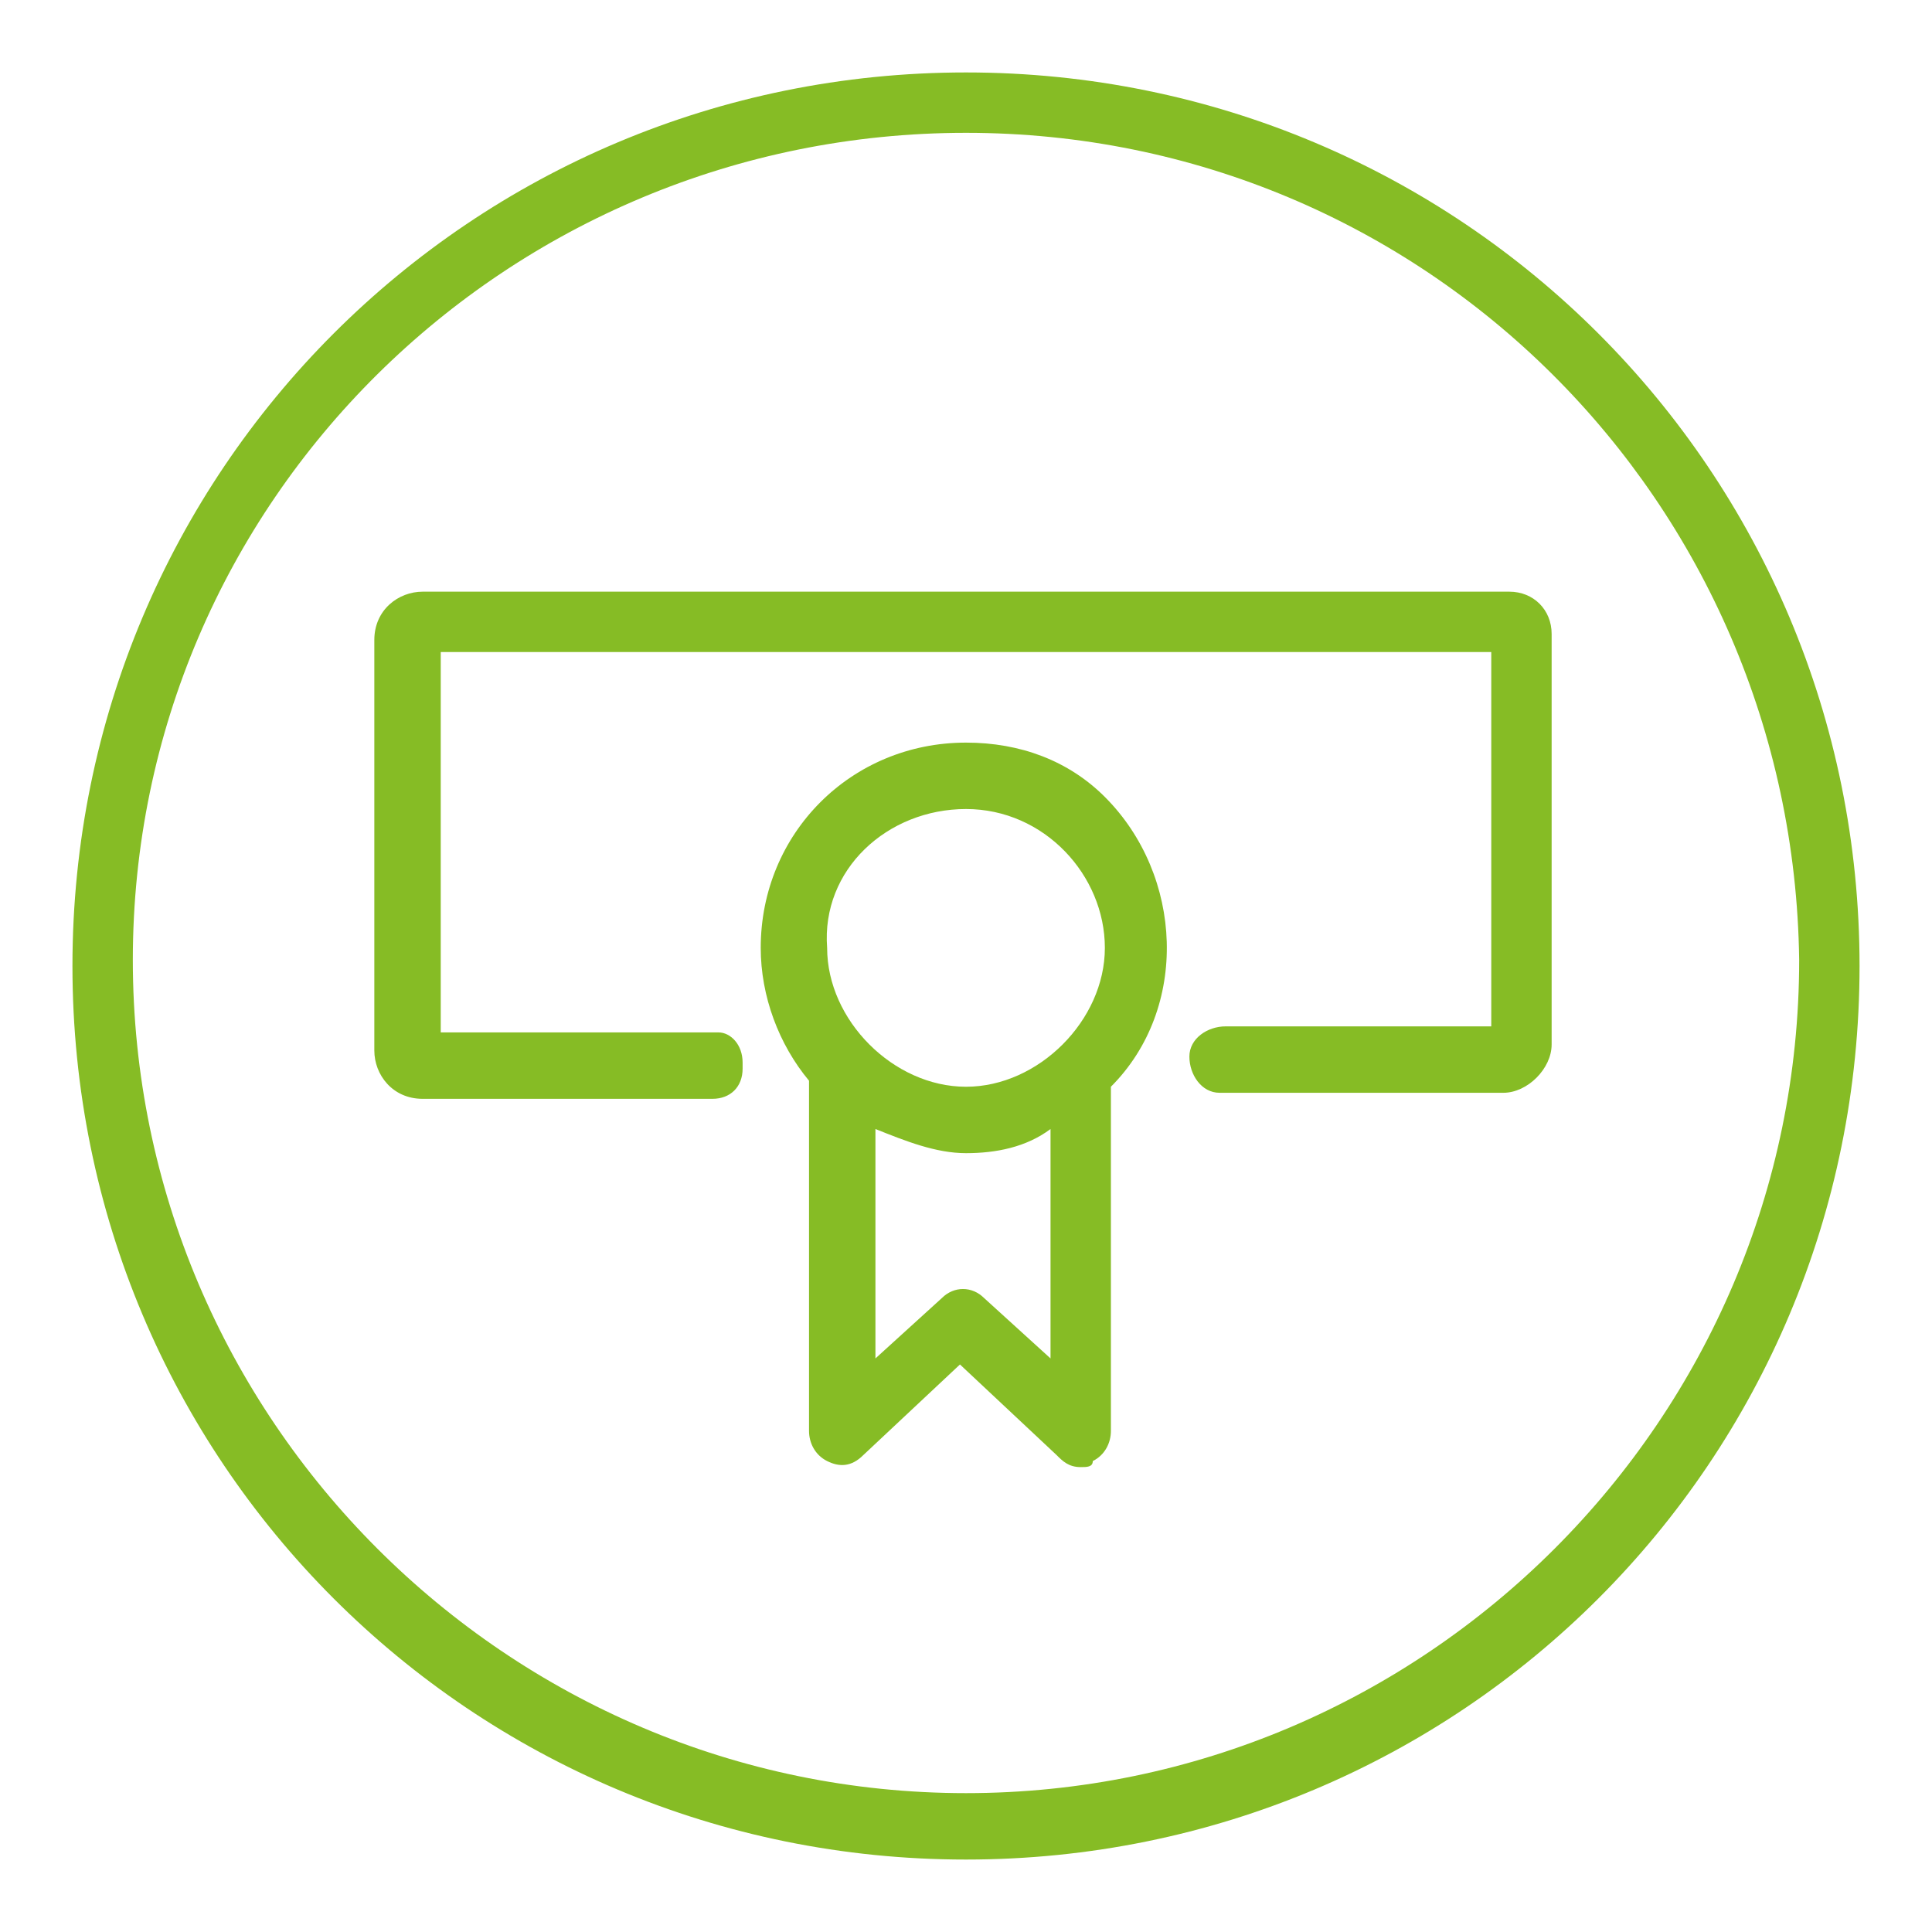 <?xml version="1.0" encoding="utf-8"?>
<!-- Generator: Adobe Illustrator 25.2.3, SVG Export Plug-In . SVG Version: 6.00 Build 0)  -->
<svg version="1.1" id="Layer_1" xmlns="http://www.w3.org/2000/svg" xmlns:xlink="http://www.w3.org/1999/xlink" x="0px" y="0px"
	 viewBox="0 0 32 32" style="enable-background:new 0 0 32 32;" xml:space="preserve">
<style type="text/css">
	.st0{fill:#86BC25;}
</style>
<path class="st0" d="M16,29.7c-7.6,0-13.8-6.2-13.8-13.8S8.4,2.2,16,2.2c7.6,0,13.7,6.1,13.8,13.7l0,0C29.8,23.5,23.6,29.7,16,29.7
	C16,29.7,16,29.7,16,29.7 M16,1.2C7.8,1.2,1.2,7.8,1.2,16S7.8,30.8,16,30.8S30.8,24.2,30.8,16l0,0C30.8,7.8,24.2,1.2,16,1.2"/>
<path class="st0" d="M16.3,21.5c-0.2-0.2-0.5-0.2-0.7,0l-1.1,1v-3.8c0.5,0.2,1,0.4,1.5,0.4c0.5,0,1-0.1,1.4-0.4v3.8L16.3,21.5z
	 M16,13.4c1.3,0,2.3,1.1,2.3,2.3s-1.1,2.3-2.3,2.3s-2.3-1.1-2.3-2.3l0,0C13.6,14.4,14.7,13.4,16,13.4C16,13.4,16,13.4,16,13.4
	 M16,12.3c-1.9,0-3.4,1.5-3.4,3.4c0,0.8,0.3,1.6,0.8,2.2v5.8c0,0.2,0.1,0.4,0.3,0.5c0.2,0.1,0.4,0.1,0.6-0.1l1.6-1.5l1.6,1.5
	c0.1,0.1,0.2,0.2,0.4,0.2c0.1,0,0.2,0,0.2-0.1c0.2-0.1,0.3-0.3,0.3-0.5V18c1.3-1.3,1.2-3.5-0.1-4.8C17.7,12.6,16.9,12.3,16,12.3"/>
<path class="st0" d="M25,9.8H7c-0.4,0-0.8,0.3-0.8,0.8v6.8c0,0.4,0.3,0.8,0.8,0.8c0,0,0,0,0.1,0h4.7c0.3,0,0.5-0.2,0.5-0.5
	c0,0,0,0,0-0.1c0-0.3-0.2-0.5-0.4-0.5c0,0-0.1,0-0.1,0H7.3v-6.3h17.4V17h-4.4c-0.3,0-0.6,0.2-0.6,0.5s0.2,0.6,0.5,0.6
	c0,0,0.1,0,0.1,0h4.6c0.4,0,0.8-0.4,0.8-0.8v-6.8C25.7,10.1,25.4,9.8,25,9.8C25,9.8,25,9.8,25,9.8"/>
</svg>
